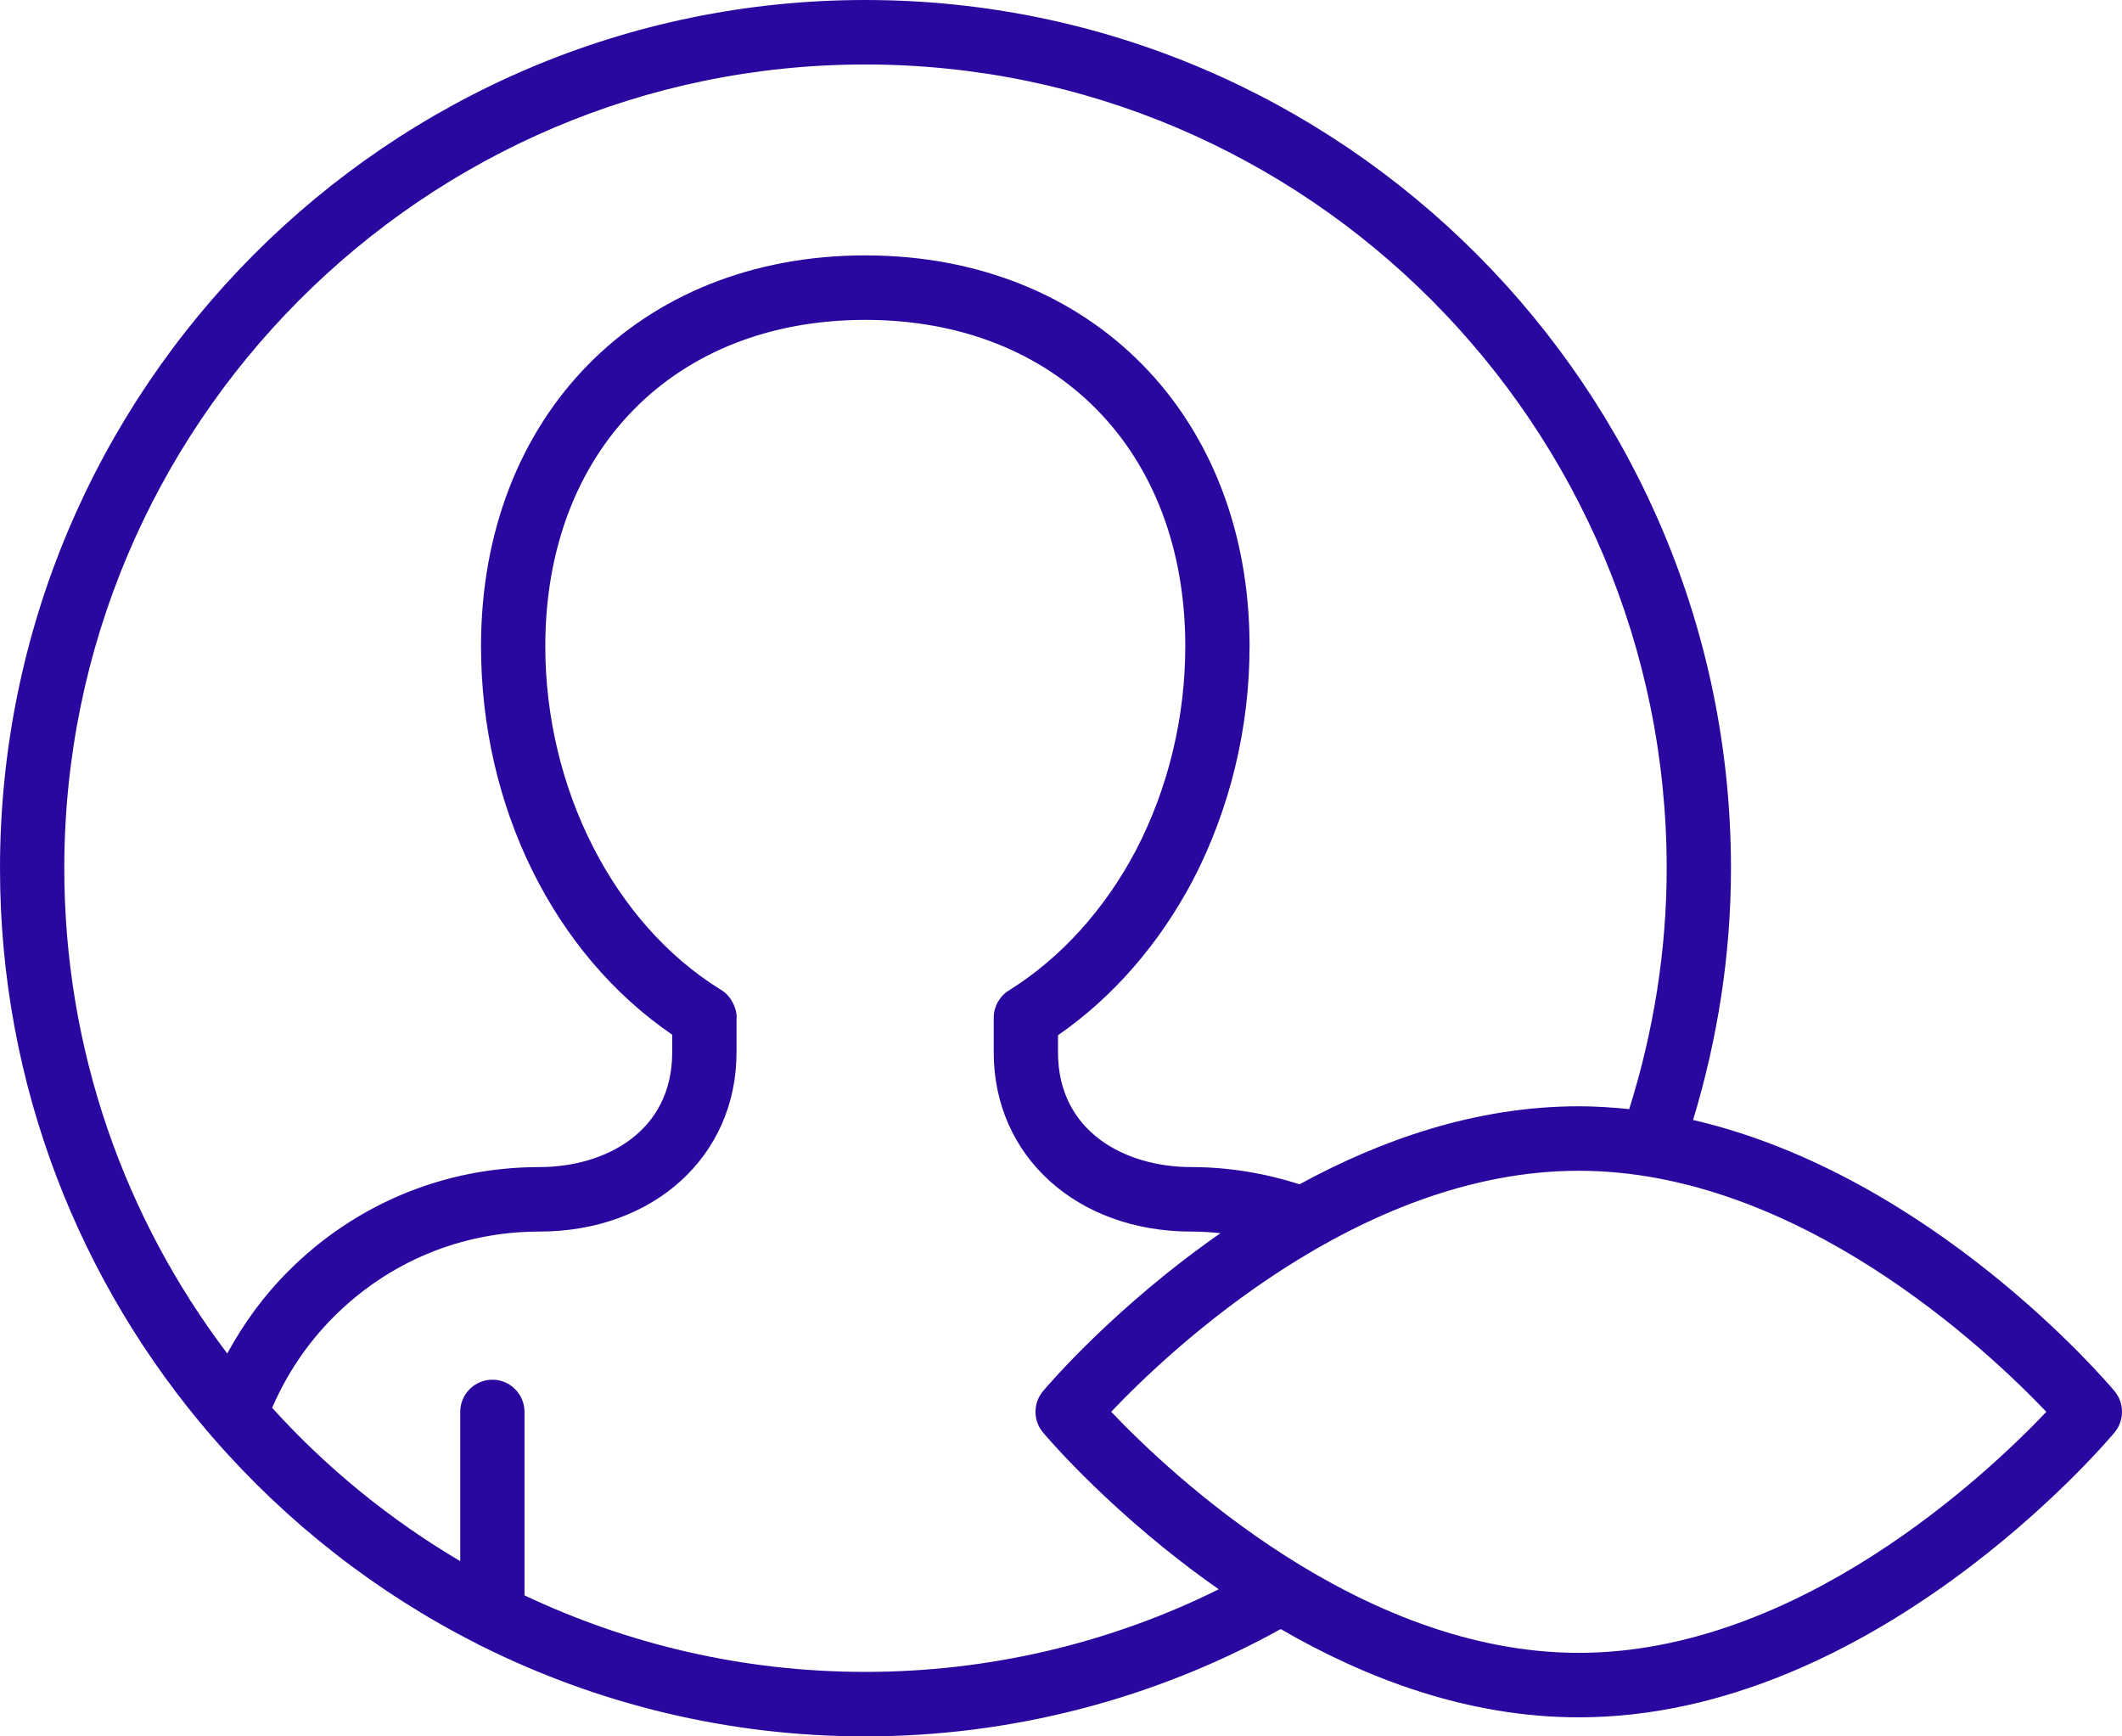 <svg width="44" height="36" viewBox="0 0 44 36" fill="none" xmlns="http://www.w3.org/2000/svg">
<path d="M35.106 23.221C35.618 21.53 35.892 19.782 35.892 18.004C35.892 8.077 27.84 0 17.942 0C8.049 0 0 8.076 0 18.004C0 22.499 1.656 26.613 4.383 29.77C4.398 29.786 4.409 29.804 4.426 29.819C5.948 31.568 7.8 33.02 9.885 34.076C9.918 34.095 9.948 34.114 9.984 34.127C12.384 35.323 15.085 36 17.942 36C20.969 36 23.935 35.227 26.556 33.775C28.313 34.795 30.433 35.605 32.736 35.605C38.829 35.605 43.642 29.942 43.844 29.701C44.052 29.452 44.052 29.089 43.844 28.84C43.669 28.632 40.034 24.362 35.106 23.22L35.106 23.221ZM17.942 1.337C27.105 1.337 34.559 8.814 34.559 18.003C34.559 19.706 34.288 21.381 33.782 22.995C33.437 22.959 33.089 22.936 32.736 22.936C30.598 22.936 28.625 23.638 26.947 24.553C26.218 24.321 25.466 24.197 24.704 24.197C23.327 24.197 21.938 23.462 21.938 21.82V21.463C23.073 20.678 24.033 19.577 24.732 18.255C25.503 16.773 25.91 15.094 25.91 13.397C25.91 8.627 22.634 5.295 17.942 5.295C13.25 5.295 9.974 8.627 9.974 13.397C9.974 16.73 11.485 19.775 13.938 21.452V21.82C13.938 23.462 12.553 24.197 11.181 24.197C9.213 24.197 7.366 24.964 5.98 26.353C5.474 26.856 5.052 27.438 4.712 28.061C2.593 25.264 1.333 21.779 1.333 18.003C1.333 8.814 8.784 1.337 17.942 1.337L17.942 1.337ZM17.942 34.663C15.416 34.663 13.022 34.092 10.876 33.076V29.273C10.876 28.904 10.578 28.605 10.21 28.605C9.841 28.605 9.543 28.904 9.543 29.273V32.367C8.088 31.508 6.771 30.435 5.643 29.188C5.944 28.491 6.375 27.843 6.921 27.301C8.057 26.162 9.57 25.534 11.181 25.534C13.551 25.534 15.272 23.972 15.272 21.82V21.114C15.272 21.107 15.276 21.101 15.276 21.094C15.276 21.006 15.254 20.925 15.222 20.848C15.219 20.838 15.214 20.83 15.21 20.82C15.151 20.69 15.056 20.58 14.931 20.51C12.729 19.144 11.307 16.355 11.307 13.397C11.307 9.351 13.973 6.632 17.942 6.632C21.911 6.632 24.577 9.351 24.577 13.397C24.577 14.879 24.222 16.345 23.552 17.632C22.902 18.863 21.991 19.866 20.92 20.534C20.724 20.656 20.605 20.871 20.605 21.102V21.82C20.605 23.972 22.329 25.534 24.704 25.534C24.906 25.534 25.107 25.547 25.307 25.567C23.128 27.083 21.734 28.714 21.628 28.841C21.419 29.09 21.419 29.453 21.628 29.701C21.734 29.827 23.113 31.441 25.271 32.95C23.01 34.073 20.499 34.663 17.942 34.663L17.942 34.663ZM32.736 34.268C28.191 34.268 24.262 30.554 23.041 29.27C24.261 27.986 28.182 24.273 32.736 24.273C37.279 24.273 41.208 27.988 42.431 29.271C41.211 30.556 37.29 34.268 32.736 34.268Z" fill="#2A089F"/>
</svg>
